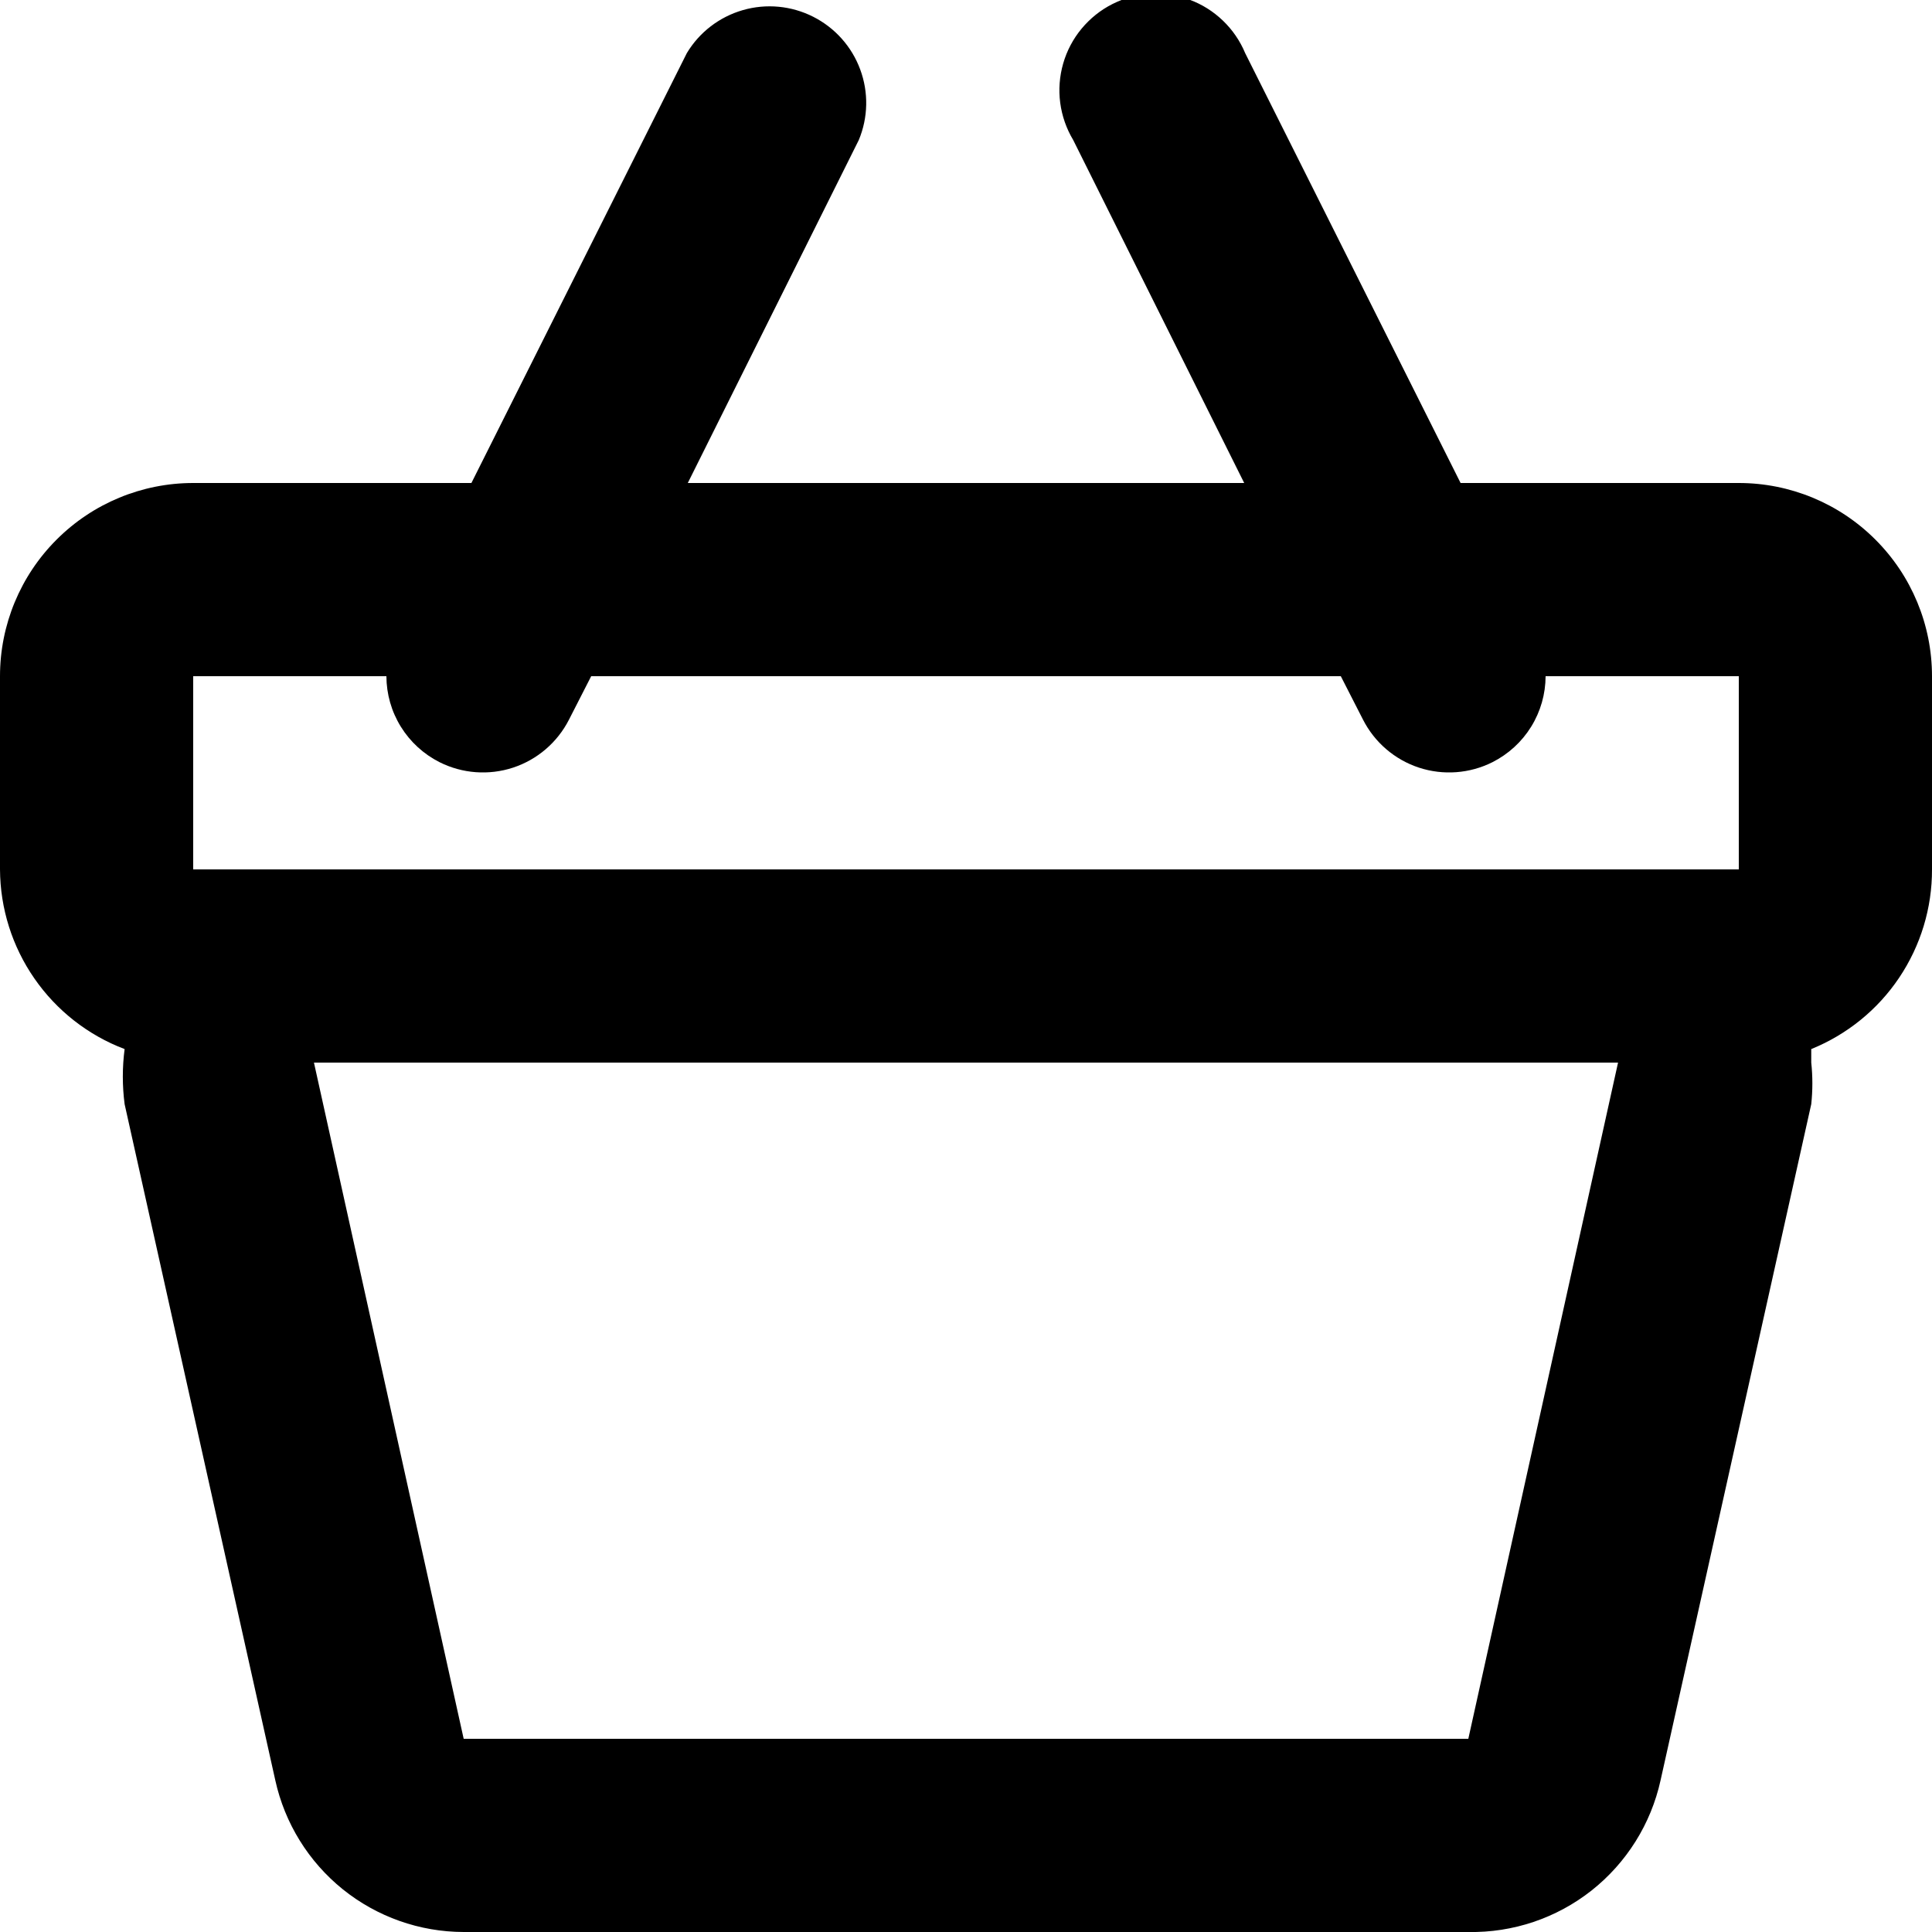 <svg width="30" height="30" viewBox="0 0 30 30" fill="none" xmlns="http://www.w3.org/2000/svg">
<g clip-path="url(#clip0_3_27)">
<path d="M22.68 7.5H27C27.796 7.5 28.559 7.816 29.121 8.379C29.684 8.941 30 9.704 30 10.5V13.5C30.002 14.099 29.824 14.685 29.49 15.182C29.156 15.68 28.68 16.065 28.125 16.29V16.5C28.148 16.714 28.148 16.931 28.125 17.145L25.785 27.645C25.636 28.322 25.257 28.926 24.713 29.356C24.169 29.785 23.493 30.013 22.8 30H7.2C6.517 29.999 5.855 29.765 5.323 29.337C4.792 28.909 4.422 28.312 4.275 27.645L1.935 17.145C1.898 16.861 1.898 16.574 1.935 16.29C1.368 16.075 0.88 15.693 0.535 15.195C0.189 14.697 0.003 14.106 0 13.5L0 10.5C0 9.704 0.316 8.941 0.879 8.379C1.441 7.816 2.204 7.5 3 7.5H7.32L10.665 0.825C10.86 0.5 11.171 0.262 11.535 0.157C11.899 0.052 12.289 0.089 12.627 0.26C12.965 0.431 13.226 0.723 13.357 1.078C13.489 1.434 13.481 1.825 13.335 2.175L10.68 7.5H19.32L16.665 2.175C16.559 1.998 16.49 1.801 16.463 1.597C16.436 1.392 16.452 1.185 16.509 0.986C16.566 0.788 16.663 0.604 16.795 0.445C16.927 0.286 17.089 0.156 17.273 0.063C17.457 -0.03 17.659 -0.084 17.865 -0.096C18.071 -0.108 18.277 -0.077 18.47 -0.005C18.664 0.066 18.84 0.177 18.989 0.32C19.138 0.463 19.256 0.635 19.335 0.825L22.68 7.5ZM24 10.5C23.999 10.777 23.922 11.048 23.776 11.284C23.63 11.52 23.422 11.71 23.175 11.835C22.821 12.013 22.41 12.043 22.034 11.92C21.657 11.796 21.345 11.528 21.165 11.175L20.82 10.5H9.18L8.835 11.175C8.655 11.528 8.343 11.796 7.966 11.92C7.59 12.043 7.179 12.013 6.825 11.835C6.578 11.71 6.37 11.52 6.224 11.284C6.078 11.048 6.001 10.777 6 10.5H3V13.5H27V10.5H24ZM4.875 16.5L7.2 27H22.8L25.125 16.5H4.875Z" fill="black"/>
</g>
<defs>
<clipPath id="clip0_3_27">
<rect width="30" height="30" fill="white"/>
</clipPath>
</defs>
</svg>
